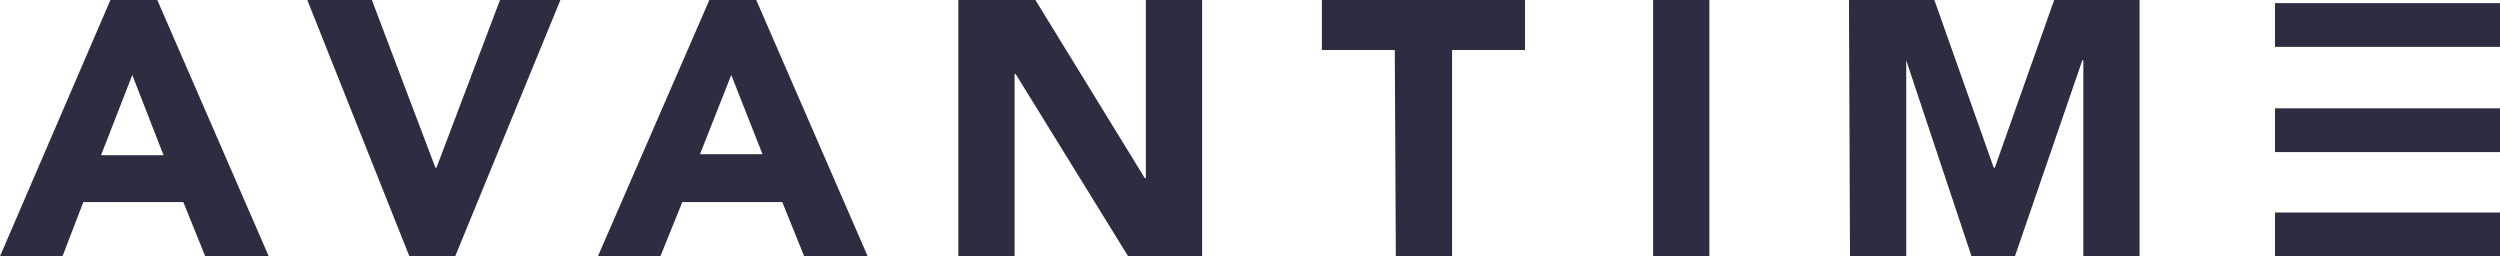 <?xml version="1.0" encoding="utf-8"?>
<!-- Generator: Adobe Illustrator 26.2.1, SVG Export Plug-In . SVG Version: 6.00 Build 0)  -->
<svg version="1.1" id="Avantime-logotyp-white" xmlns="http://www.w3.org/2000/svg" xmlns:xlink="http://www.w3.org/1999/xlink"
	 x="0px" y="0px" viewBox="0 0 240 24.6" style="enable-background:new 0 0 240 24.6;" xml:space="preserve">
<style type="text/css">
	.st0{fill:#2D2D41;}
</style>
<path id="Path_1" class="st0" d="M10.6,0h4.5l10.7,24.6h-6.1l-2.1-5.2H8L6,24.6H0L10.6,0z M12.7,7.2l-3,7.7h6L12.7,7.2z"/>
<path id="Path_2" class="st0" d="M29.5,0h6.2l6.1,16.1h0.1L48,0h5.8L43.7,24.6h-4.4L29.5,0z"/>
<path id="Path_3" class="st0" d="M68.1,0h4.5l10.7,24.6h-6.1l-2.1-5.2h-9.6l-2.1,5.2h-6L68.1,0z M70.2,7.2l-3,7.6h6L70.2,7.2z"/>
<path id="Path_4" class="st0" d="M92,0h7.4l10.5,17.1h0.1V0h5.4v24.6h-7.1L97.5,7.1h-0.1v17.5h-5.4L92,0L92,0z"/>
<path id="Path_5" class="st0" d="M133.9,4.8h-7V0h19.5v4.8h-7v19.8h-5.4L133.9,4.8z"/>
<path id="Path_6" class="st0" d="M158.7,0h5.4v24.6h-5.4V0z"/>
<path id="Path_7" class="st0" d="M177.5,0h8.2l5.7,16.1h0.1L197.2,0h8.2v24.6h-5.4V5.8h-0.1l-6.5,18.9h-4.1L183,5.8H183v18.9h-5.4
	L177.5,0z"/>
<rect id="Rectangle_8" x="218.4" y="0.3" class="st0" width="21.6" height="4.2"/>
<rect id="Rectangle_9" x="218.4" y="20.4" class="st0" width="21.6" height="4.2"/>
<rect id="Rectangle_10" x="218.4" y="10.4" class="st0" width="21.6" height="4.2"/>
</svg>
